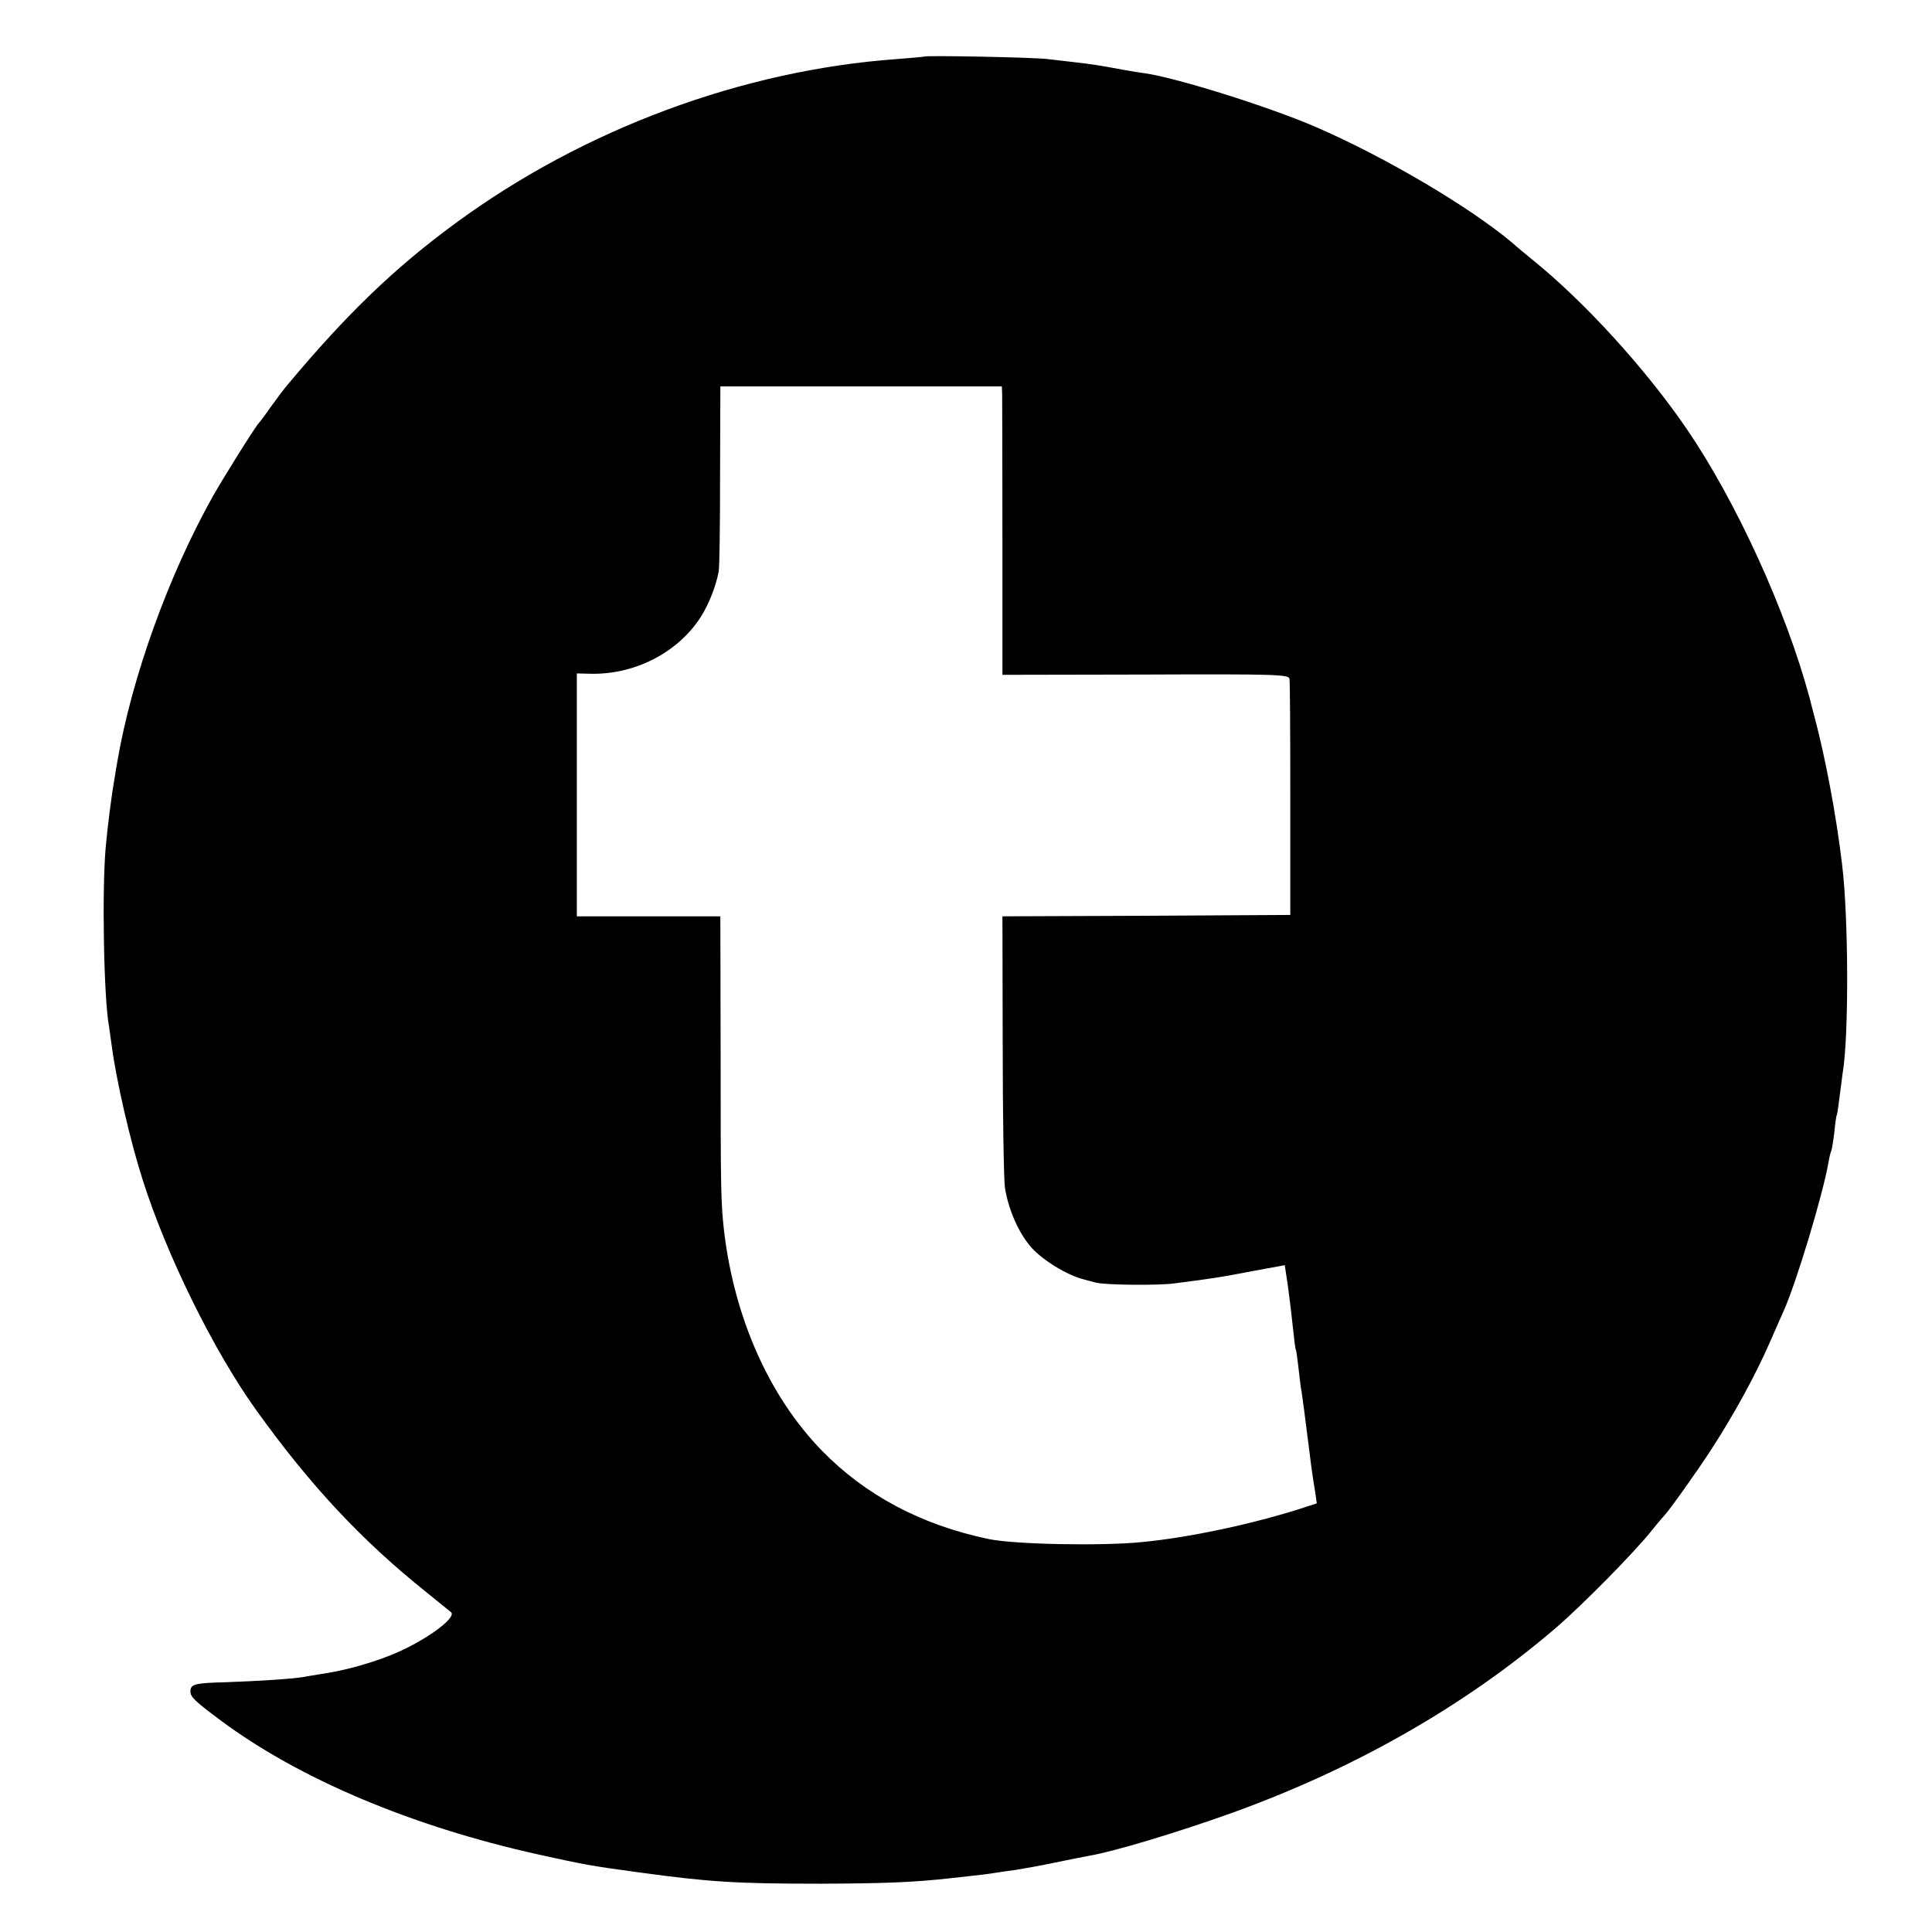 <?xml version="1.0" standalone="no"?>
<!DOCTYPE svg PUBLIC "-//W3C//DTD SVG 20010904//EN"
 "http://www.w3.org/TR/2001/REC-SVG-20010904/DTD/svg10.dtd">
<svg version="1.0" xmlns="http://www.w3.org/2000/svg"
 width="700pt" height="700pt" viewBox="0 0 700 700"
 preserveAspectRatio="xMidYMid meet">
<g transform="translate(0,700) scale(0.1,-0.1)"
fill="#000000" stroke="none">
<path d="M3348 6795 c-2 -1 -46 -5 -98 -9 -560 -40 -1136 -254 -1600 -595
-222 -163 -394 -329 -608 -585 -13 -15 -39 -50 -60 -79 -20 -29 -39 -54 -42
-57 -11 -9 -127 -195 -167 -265 -162 -288 -296 -660 -348 -965 -3 -19 -8 -46
-10 -60 -11 -62 -25 -172 -32 -250 -14 -157 -7 -548 12 -649 1 -9 6 -41 10
-71 16 -123 67 -345 112 -485 87 -274 258 -621 412 -835 195 -272 382 -472
616 -659 44 -36 84 -68 89 -72 24 -21 -106 -113 -226 -159 -77 -30 -166 -54
-243 -65 -22 -4 -51 -8 -65 -11 -40 -7 -166 -15 -282 -19 -114 -3 -128 -7
-128 -34 0 -19 15 -34 109 -104 283 -211 691 -384 1151 -486 163 -36 187 -41
365 -65 257 -35 350 -41 660 -41 234 1 335 5 470 20 103 11 143 16 165 20 14
2 45 7 70 10 25 4 88 15 140 26 52 11 109 22 125 25 90 15 319 84 520 156 446
161 843 388 1170 668 98 84 286 275 350 355 22 28 43 52 46 55 13 12 121 163
171 241 81 125 159 267 212 389 16 36 37 85 48 109 47 104 144 428 163 540 3
19 8 37 10 41 2 4 7 34 11 66 3 32 7 61 9 64 2 3 6 33 10 65 4 33 9 71 11 85
23 128 22 567 -2 760 -21 177 -61 388 -99 530 -2 8 -11 41 -19 73 -85 316
-266 711 -444 972 -149 218 -371 462 -561 615 -23 19 -55 45 -69 58 -156 132
-465 314 -717 423 -175 75 -505 178 -620 194 -11 1 -47 7 -80 13 -75 14 -105
19 -175 27 -30 3 -73 9 -95 11 -41 6 -442 14 -447 9z m283 -1222 c0 -16 1
-251 1 -523 l0 -495 518 1 c472 2 519 0 522 -15 2 -9 3 -205 3 -436 l0 -420
-522 -3 -521 -2 1 -465 c0 -256 4 -489 8 -518 13 -81 50 -165 96 -217 41 -46
129 -100 188 -115 17 -5 37 -10 45 -12 31 -9 227 -11 285 -3 140 18 166 22
280 44 l120 22 12 -80 c6 -45 14 -112 18 -151 4 -38 8 -72 10 -75 2 -3 6 -34
10 -69 4 -34 8 -72 11 -84 3 -19 11 -78 29 -222 6 -50 13 -100 21 -146 l5 -36
-68 -22 c-175 -55 -397 -102 -563 -118 -144 -15 -467 -9 -559 11 -243 51 -445
158 -603 320 -190 195 -316 478 -354 791 -12 106 -13 142 -13 648 l-1 497
-260 0 -260 0 0 440 0 440 43 -1 c163 -6 323 75 407 207 29 46 55 113 64 164
3 14 5 170 5 348 l1 322 510 0 510 0 1 -27z"/>
</g>
</svg>
